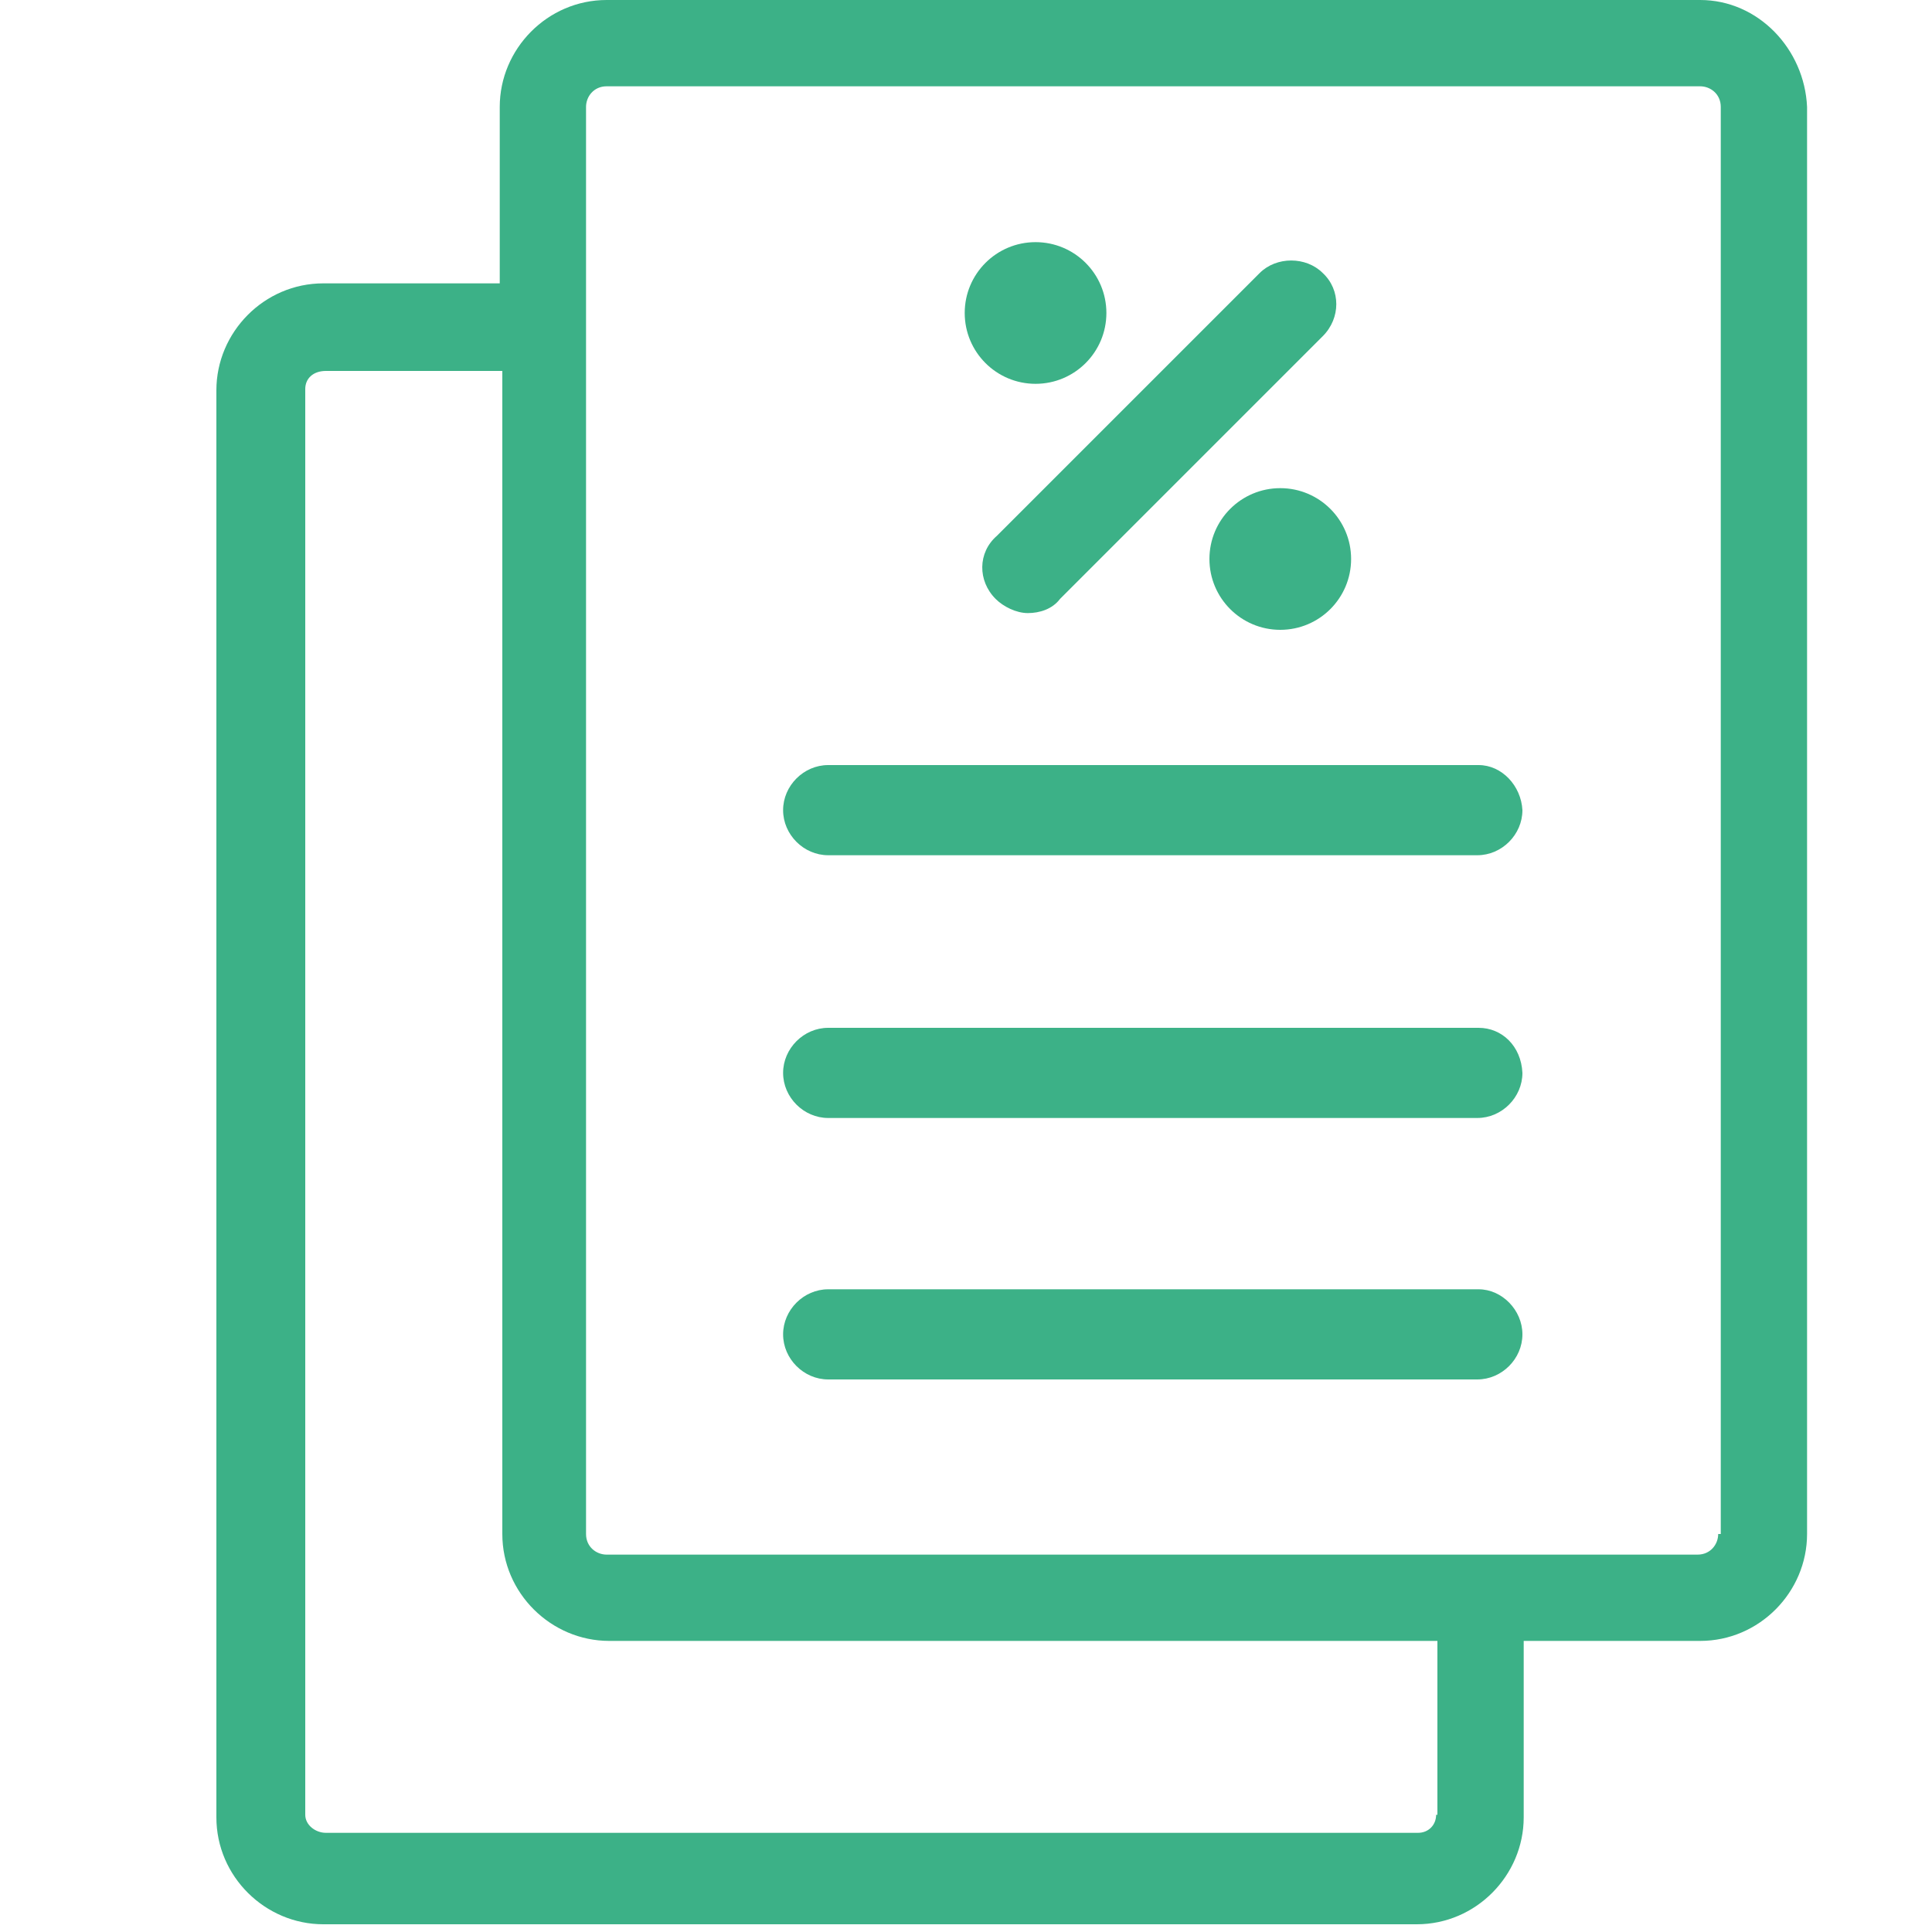 <?xml version="1.0" encoding="UTF-8"?>
<!-- Generator: Adobe Illustrator 27.8.1, SVG Export Plug-In . SVG Version: 6.00 Build 0)  -->
<svg xmlns="http://www.w3.org/2000/svg" xmlns:xlink="http://www.w3.org/1999/xlink" version="1.1" id="Layer_1" x="0px" y="0px" viewBox="0 0 150 150" style="enable-background:new 0 0 150 150;" xml:space="preserve">
<style type="text/css">
	.st0{fill:#3CB187;}
</style>
<g>
	<g>
		<path class="st0" d="M132,0H47.1c-4.6,0-8.3,3.8-8.3,8.3V22H25.1c-4.6,0-8.3,3.8-8.3,8.3v110.8c0,4.6,3.8,8.3,8.3,8.3H110    c4.6,0,8.3-3.8,8.3-8.3v-13.7H132c4.6,0,8.3-3.8,8.3-8.3V8.3C140.1,3.8,136.5,0,132,0z M111.5,140.9c0,0.8-0.6,1.4-1.4,1.4H25.3    c-0.8,0-1.6-0.6-1.6-1.4V30.2c0-0.8,0.6-1.4,1.6-1.4H39v90.3c0,4.6,3.8,8.3,8.3,8.3h64.3V140.9z M133.4,119.1    c0,0.8-0.6,1.6-1.6,1.6H47.1c-0.8,0-1.6-0.6-1.6-1.6V8.3c0-0.8,0.6-1.6,1.6-1.6H132c0.8,0,1.6,0.6,1.6,1.6v110.8H133.4z"></path>
		<path class="st0" d="M114.8,79.8H64.3c-1.9,0-3.5,1.6-3.5,3.5c0,1.9,1.6,3.5,3.5,3.5h50.4c1.9,0,3.5-1.6,3.5-3.5    C118.1,81.2,116.6,79.8,114.8,79.8z"></path>
		<path class="st0" d="M114.8,100.1H64.3c-1.9,0-3.5,1.6-3.5,3.5s1.6,3.5,3.5,3.5h50.4c1.9,0,3.5-1.6,3.5-3.5    S116.6,100.1,114.8,100.1z"></path>
		<path class="st0" d="M114.8,59.4H64.3c-1.9,0-3.5,1.6-3.5,3.5c0,1.9,1.6,3.5,3.5,3.5h50.4c1.9,0,3.5-1.6,3.5-3.5    C118.1,61,116.6,59.4,114.8,59.4z"></path>
		<path class="st0" d="M77.3,46.5c0.6,0.6,1.6,1.1,2.5,1.1s1.9-0.3,2.5-1.1l20.4-20.4c1.4-1.4,1.4-3.6,0-4.9c-1.3-1.3-3.6-1.3-4.9,0    L77.4,41.6C75.9,42.9,75.9,45.1,77.3,46.5z"></path>
		<circle class="st0" cx="80.4" cy="24.3" r="5.5"></circle>
		<circle class="st0" cx="99.4" cy="43.4" r="5.5"></circle>
	</g>
</g>
</svg>
